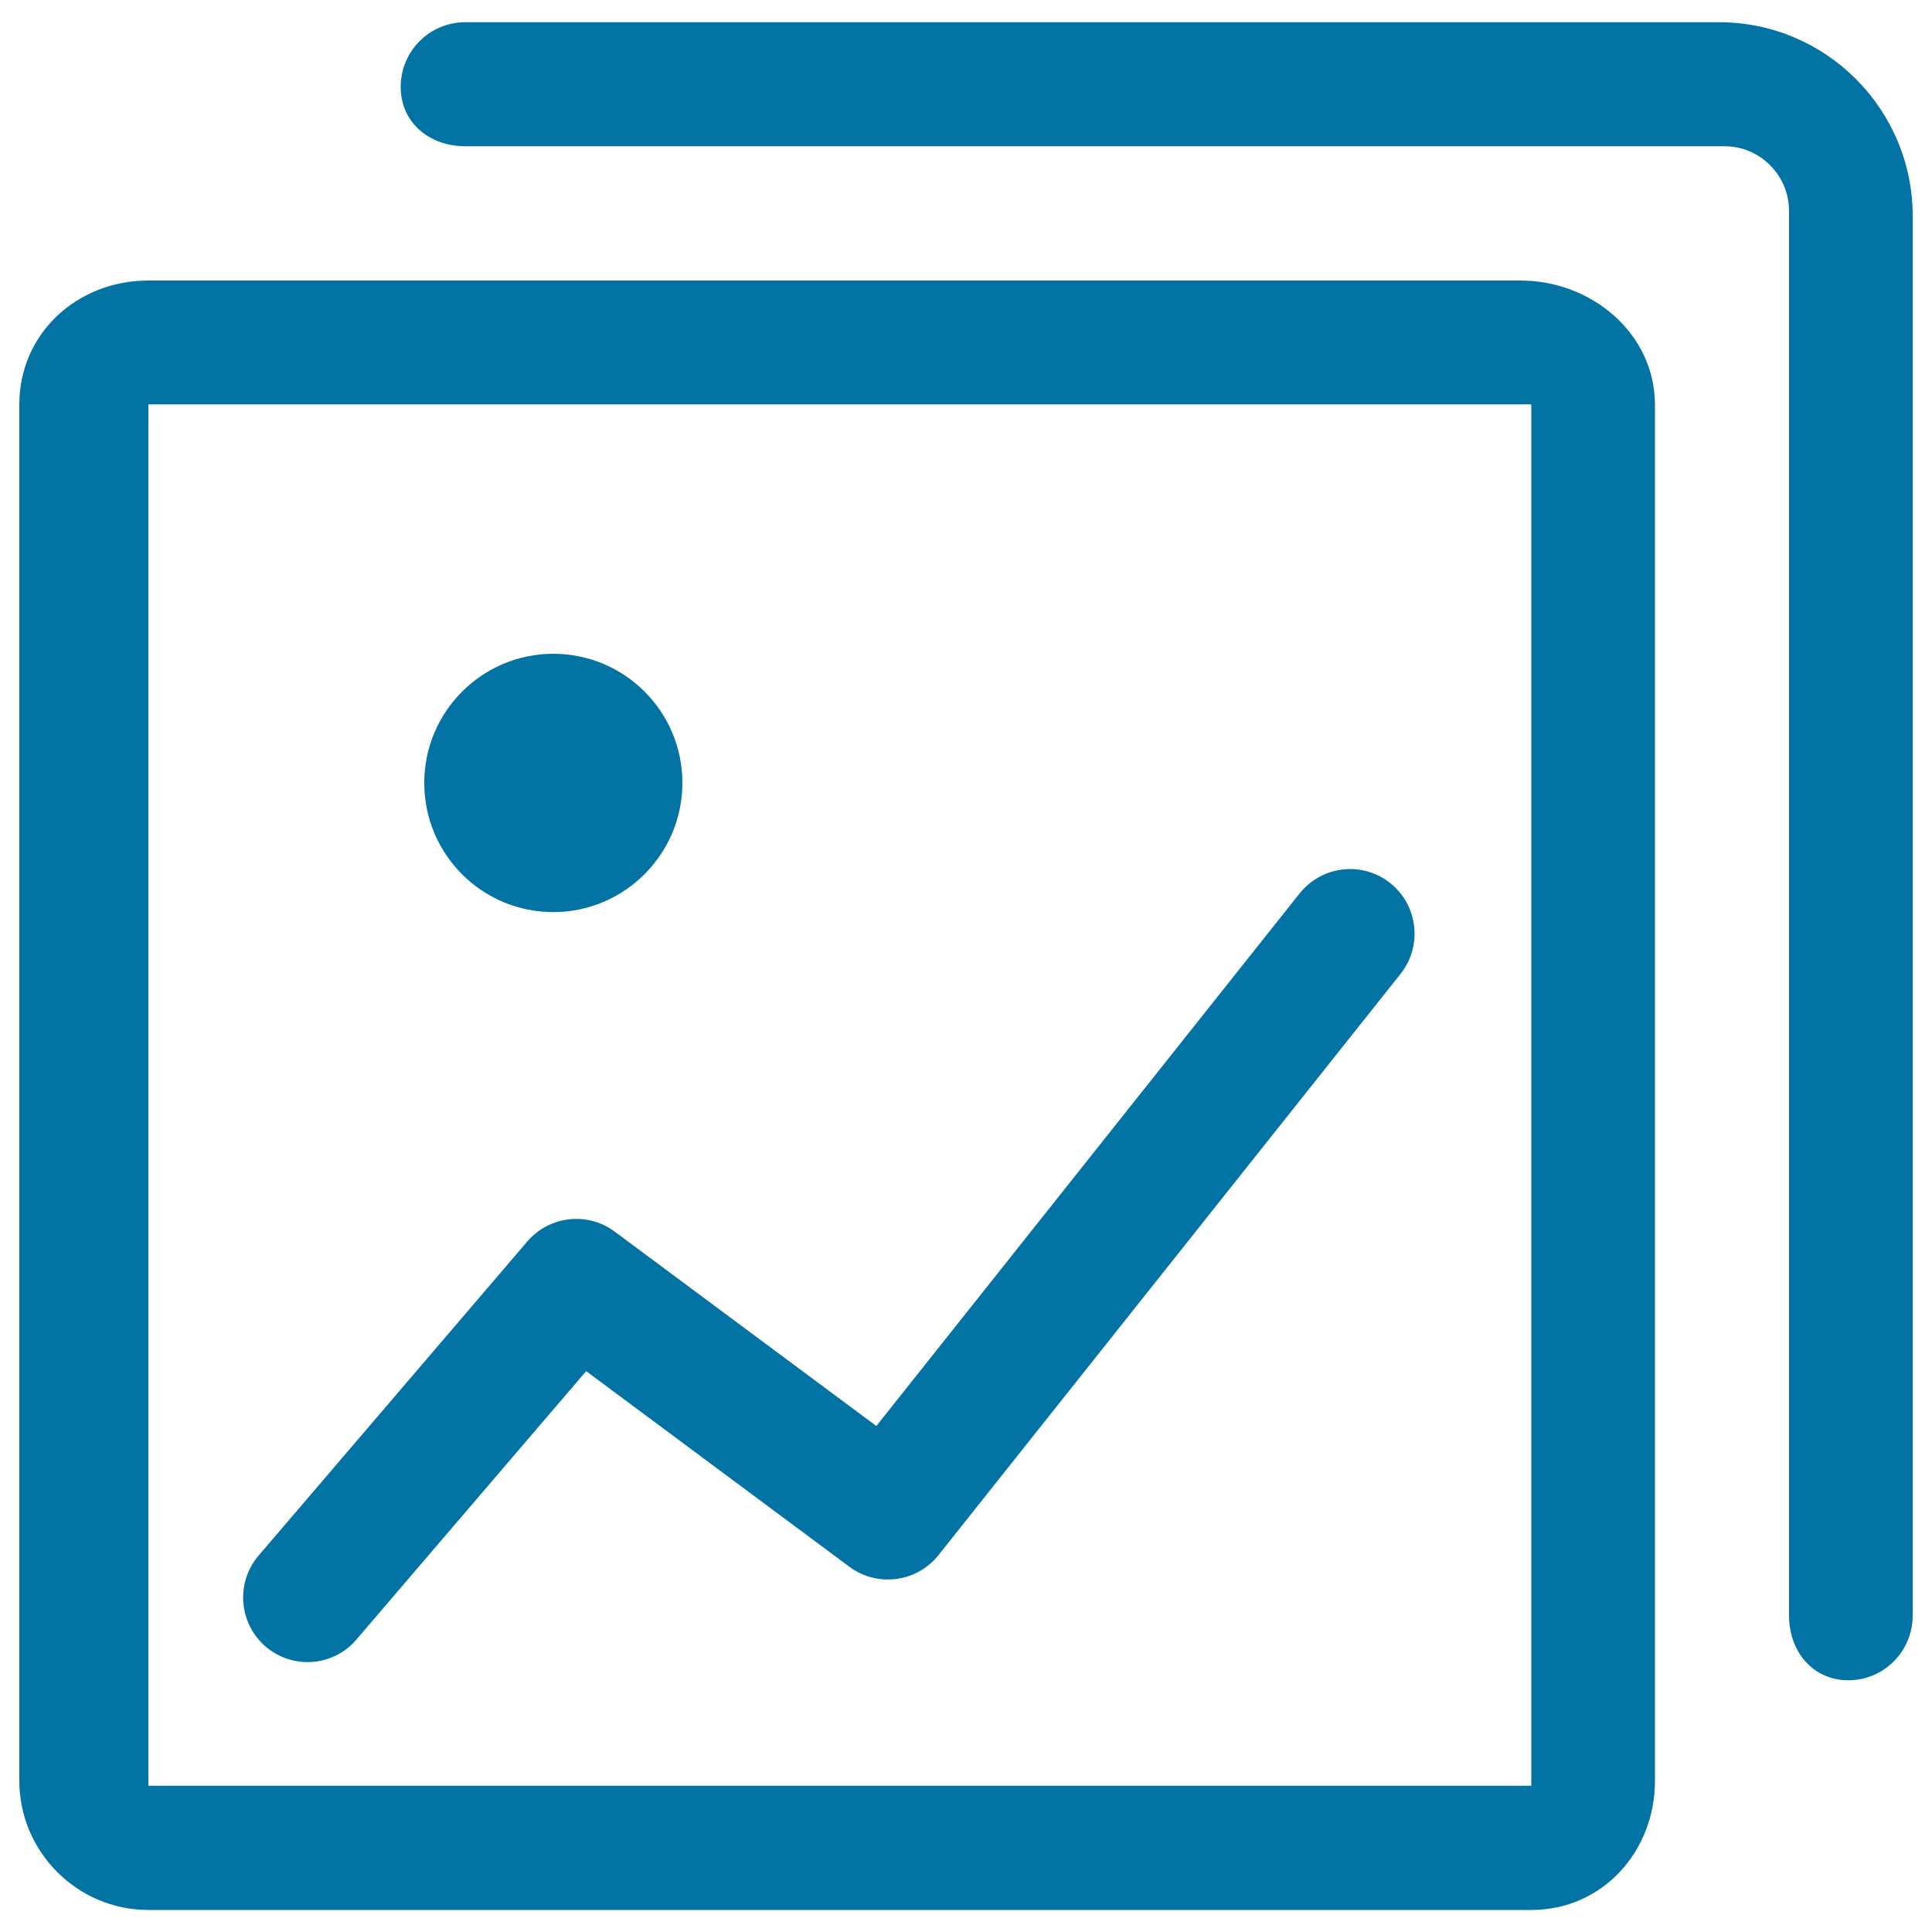 <svg xmlns="http://www.w3.org/2000/svg" viewBox="0 0 1000 1000" style="fill:#0273a2">
<title>Images SVG icon</title>
<path d="M787,145.2H76.8C40,145.2,10,172.5,10,209.4v712.3c0,36.8,30,66.9,66.8,66.9h715.8c36.7,0,64-30.1,64-66.9V209.4C856.5,172.5,823.7,145.2,787,145.2z M792.5,924.3H76.8v-715h715.8V924.3z M889.8,11.5h-649c-18.5,0-33.4,15-33.4,33.5s14.9,30.7,33.4,30.7h651.8c18.4,0,33.4,15,33.4,33.5v727c0,18.5,12.2,33.5,30.7,33.5c18.5,0,33.3-15.1,33.3-33.5V111.8C990,56.5,945.1,11.5,889.8,11.5z M159.2,860.3c9.4,0,18.8-4,25.3-11.7l118.9-138.9L439.7,811c14.5,10.7,34.8,8,46-6l239.2-300.9c11.5-14.4,9.1-35.5-5.3-47c-14.4-11.5-35.4-9.1-46.9,5.3L453.6,738.1L318.2,637.5c-14.1-10.5-33.8-8.2-45.2,5L133.9,805.1c-12,14-10.4,35.1,3.6,47.2C143.8,857.6,151.5,860.3,159.2,860.3z M286.4,472.1c36.8,0,66.8-30,66.8-66.9c0-36.9-29.9-66.8-66.8-66.8c-36.9,0-66.8,30-66.8,66.8C219.6,442.2,249.5,472.1,286.4,472.1z"/>
</svg>
